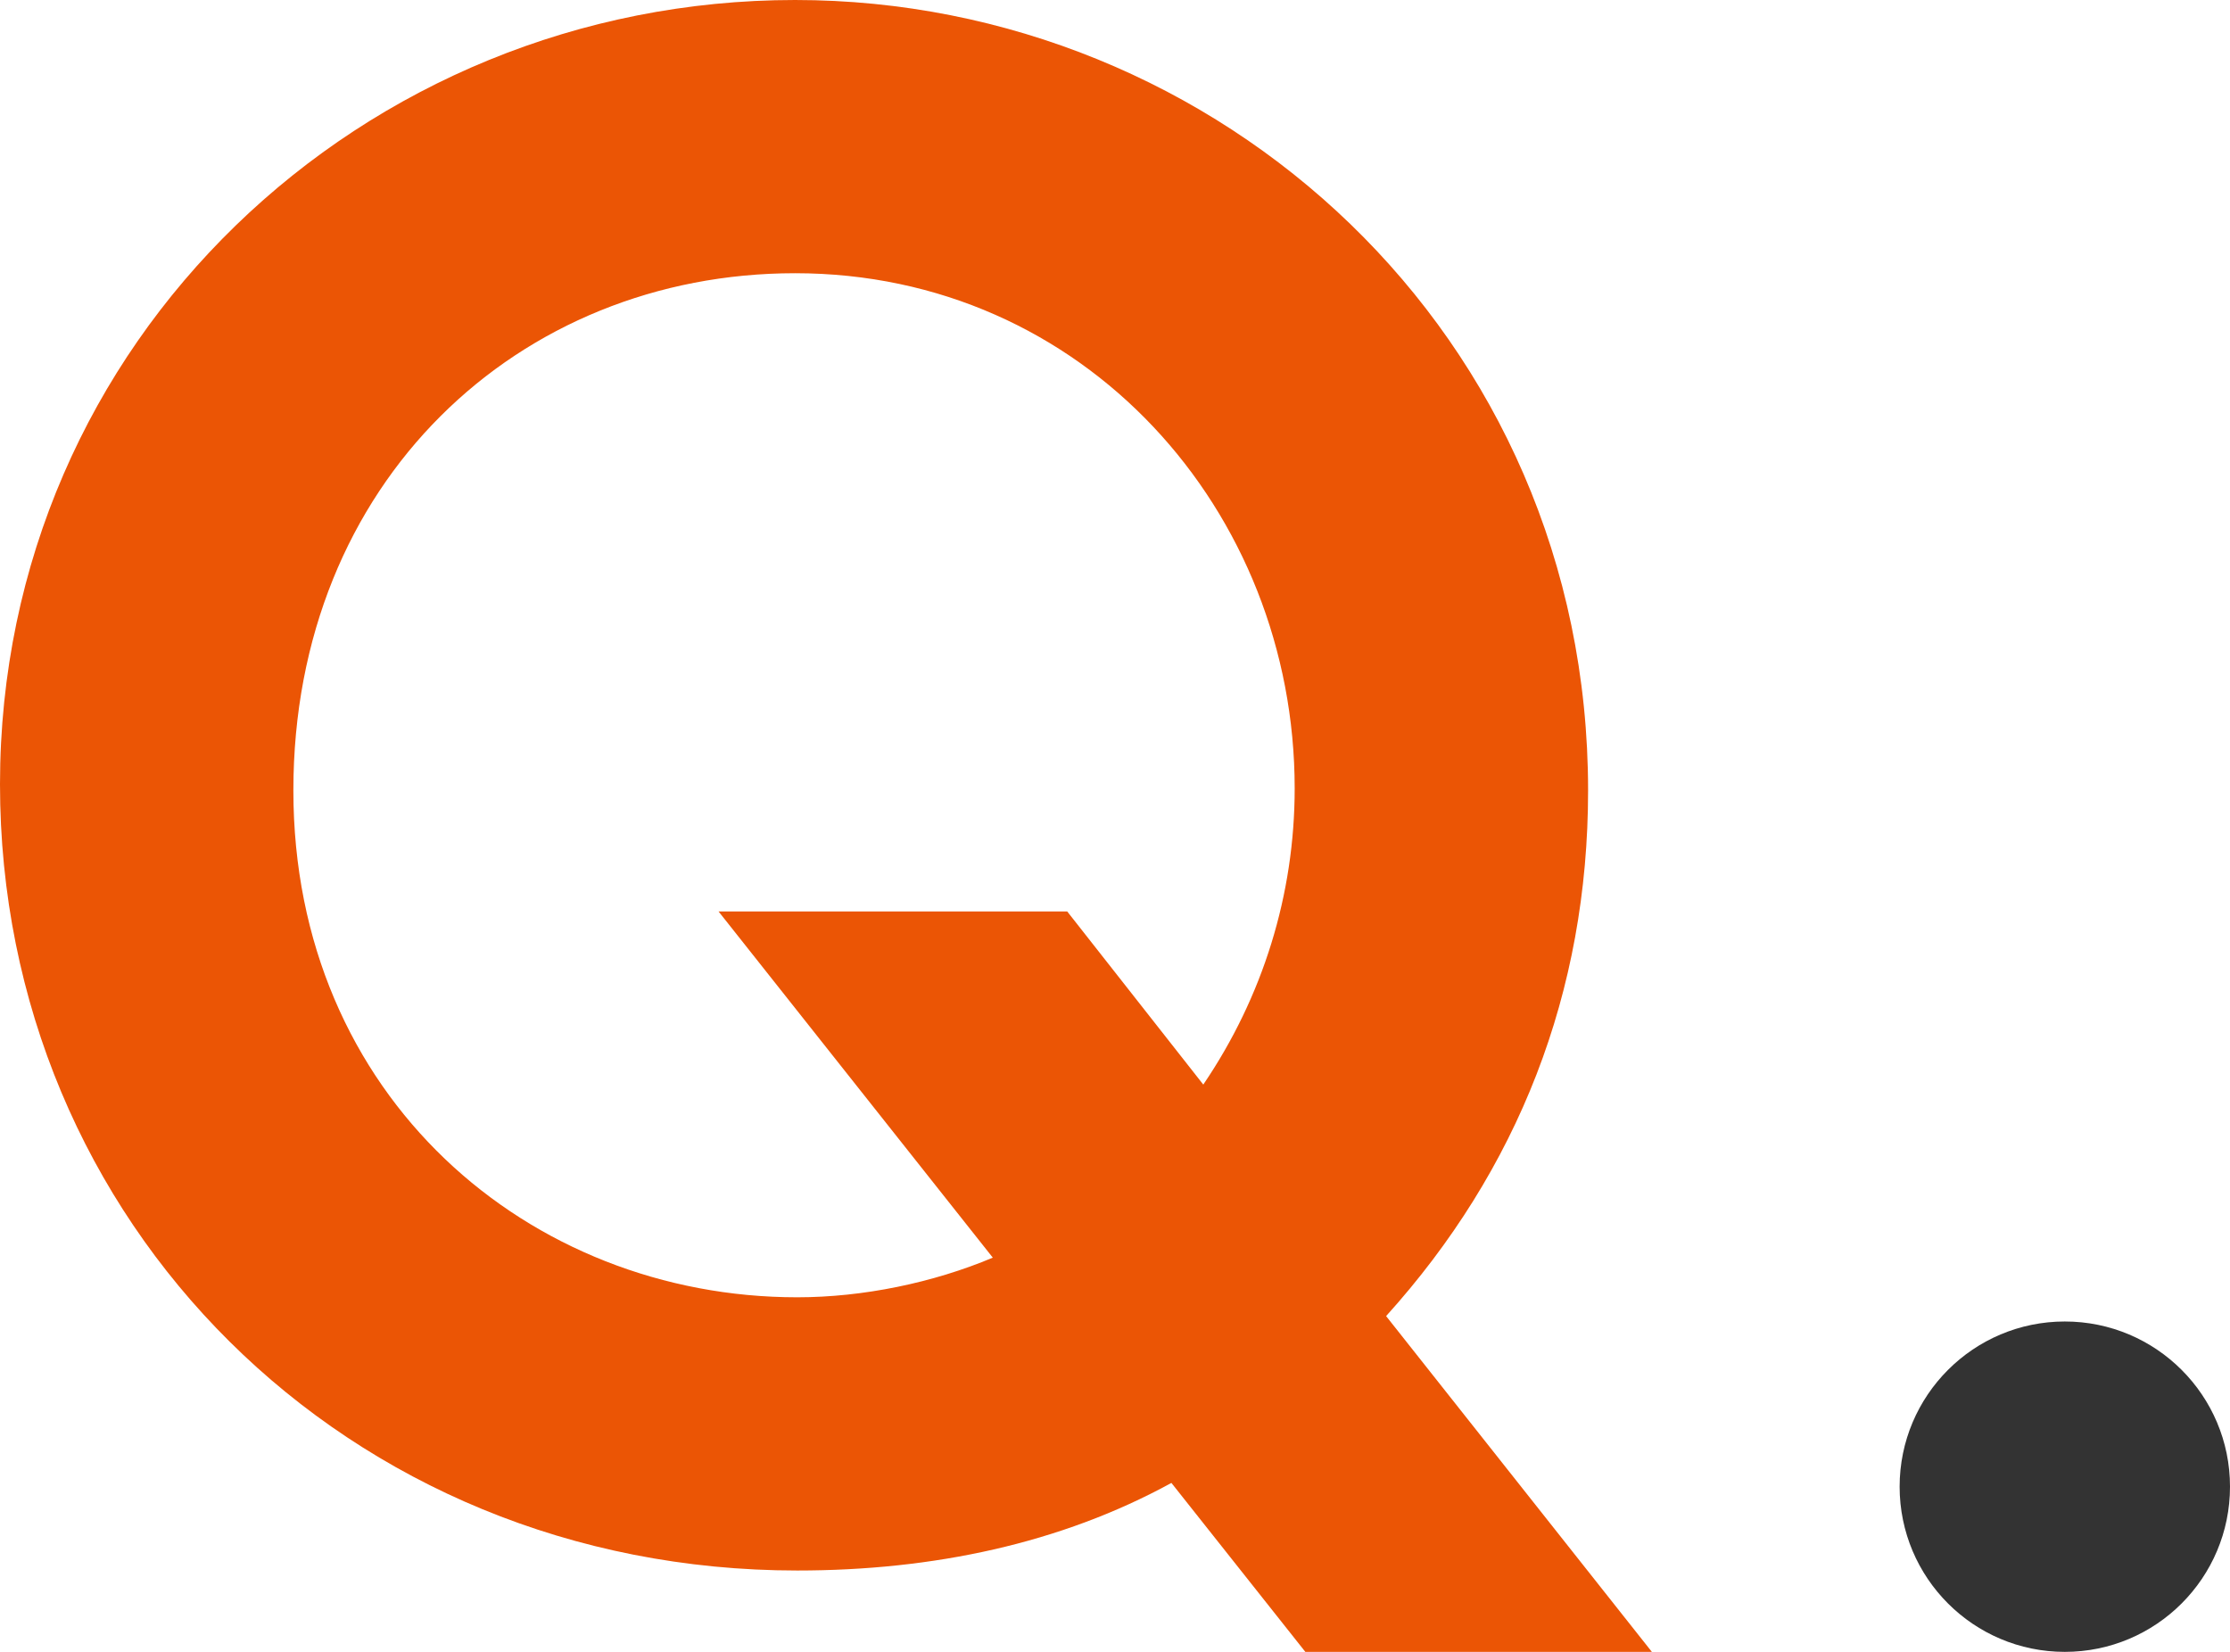 <svg width="54" height="40" viewBox="0 0 54 40" fill="none" xmlns="http://www.w3.org/2000/svg">
<circle cx="50" cy="36" r="4" fill="#333333"/>
<path d="M31.609 40L28.366 35.909C25.689 37.374 22.6 38.03 19.305 38.03C8.391 38.03 0 29.596 0 18.99C0 8.232 8.803 0 19.253 0C29.498 0 38.456 8.081 38.456 19.141C38.456 24.04 36.757 28.333 33.565 31.869L40 40H31.609ZM25.843 22.071L29.138 26.263C30.579 24.141 31.351 21.667 31.351 19.091C31.351 12.374 26.255 6.616 19.253 6.616C12.561 6.616 7.104 11.667 7.104 19.141C7.104 26.566 12.819 31.414 19.305 31.414C20.901 31.414 22.6 31.061 24.041 30.454L17.4 22.071H25.843Z" fill="#EB5505"/>
</svg>

